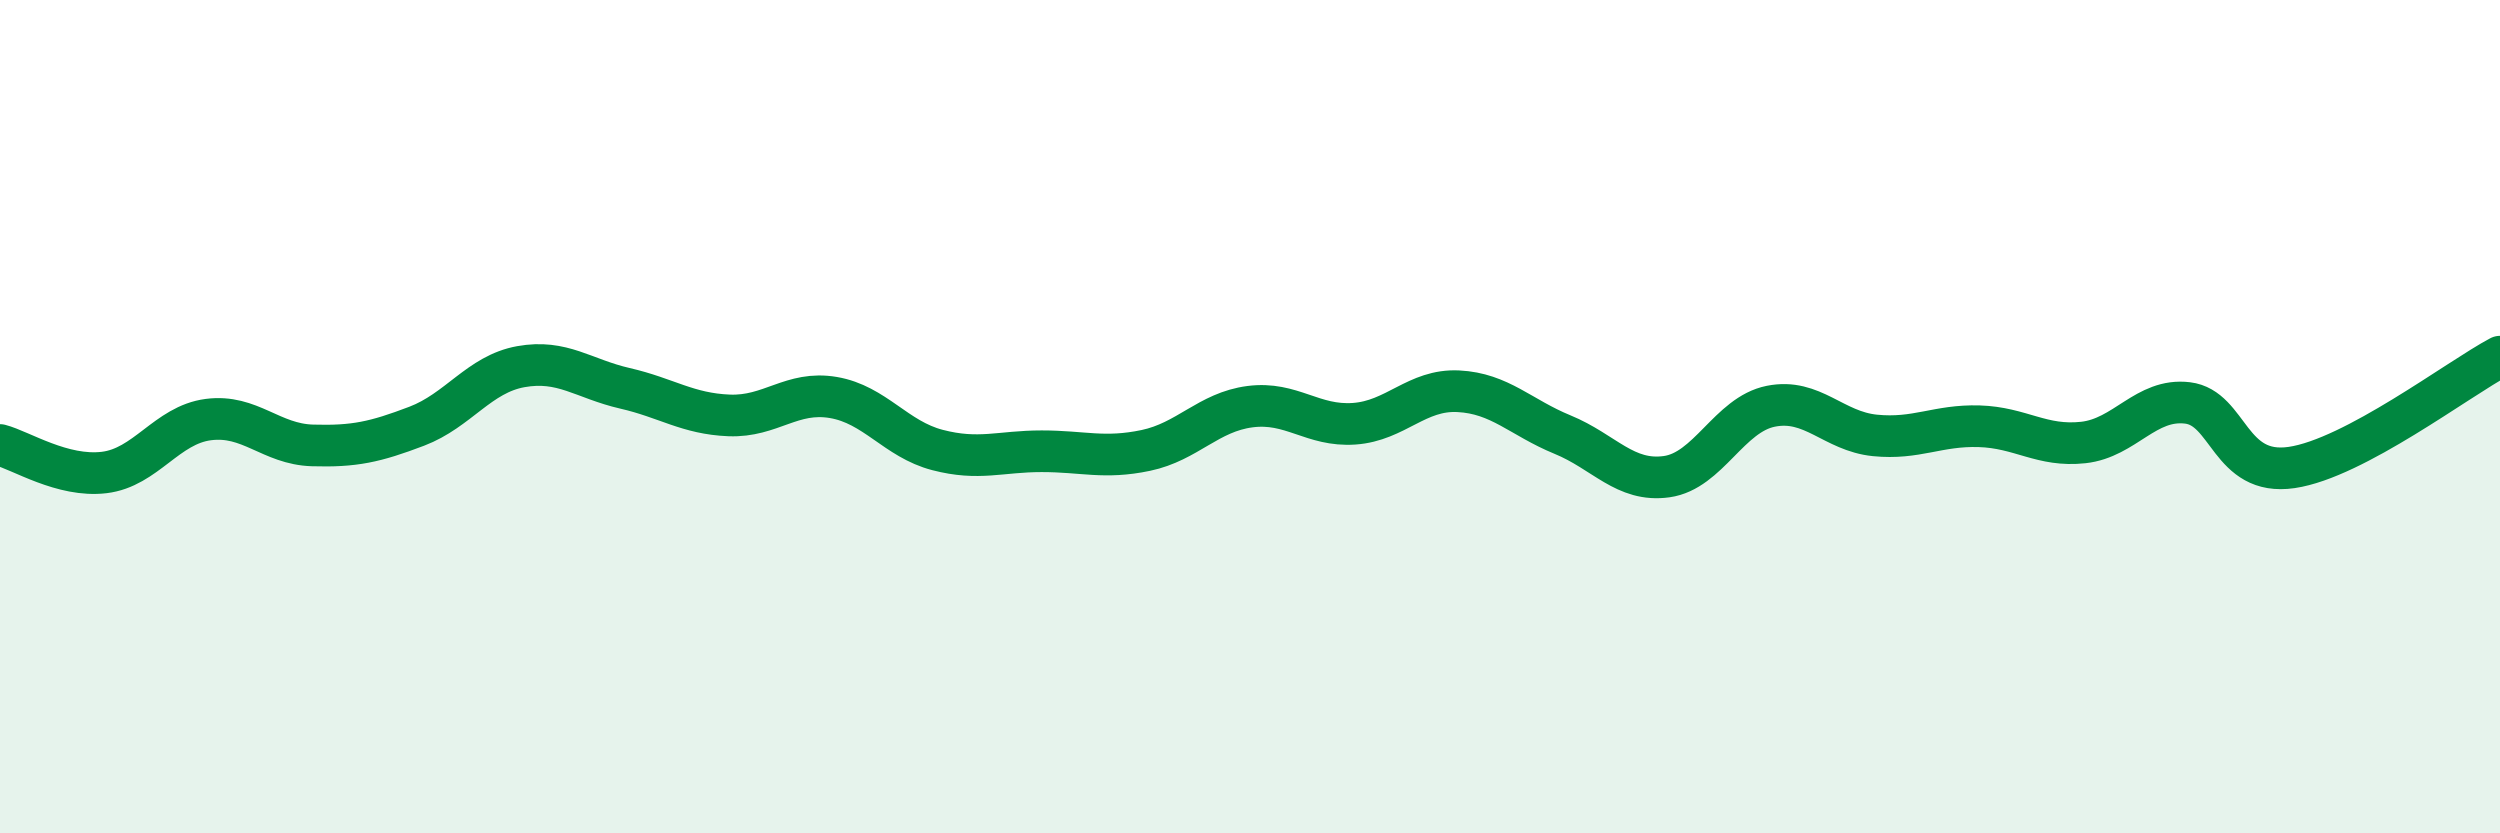 
    <svg width="60" height="20" viewBox="0 0 60 20" xmlns="http://www.w3.org/2000/svg">
      <path
        d="M 0,10.68 C 0.5,10.81 1.5,11.46 2.5,11.34 C 3.5,11.22 4,10.2 5,10.07 C 6,9.94 6.5,10.66 7.5,10.69 C 8.5,10.72 9,10.61 10,10.23 C 11,9.85 11.5,8.98 12.5,8.8 C 13.5,8.62 14,9.09 15,9.32 C 16,9.55 16.5,9.93 17.5,9.97 C 18.5,10.01 19,9.37 20,9.54 C 21,9.71 21.5,10.54 22.5,10.8 C 23.5,11.06 24,10.83 25,10.83 C 26,10.83 26.5,11.02 27.5,10.81 C 28.5,10.6 29,9.89 30,9.76 C 31,9.63 31.5,10.24 32.5,10.17 C 33.5,10.1 34,9.34 35,9.39 C 36,9.44 36.5,10.02 37.5,10.43 C 38.5,10.84 39,11.58 40,11.44 C 41,11.3 41.5,9.95 42.5,9.75 C 43.5,9.55 44,10.35 45,10.45 C 46,10.55 46.5,10.2 47.5,10.23 C 48.5,10.26 49,10.73 50,10.62 C 51,10.51 51.5,9.55 52.5,9.67 C 53.5,9.79 53.5,11.44 55,11.22 C 56.5,11 59,9.09 60,8.56L60 20L0 20Z"
        fill="#008740"
        opacity="0.1"
        stroke-linecap="round"
        stroke-linejoin="round"
      />
      <path
        d="M 0,10.68 C 0.5,10.81 1.5,11.46 2.5,11.34 C 3.5,11.22 4,10.2 5,10.07 C 6,9.94 6.5,10.66 7.5,10.69 C 8.5,10.72 9,10.61 10,10.23 C 11,9.85 11.5,8.98 12.5,8.8 C 13.5,8.62 14,9.09 15,9.32 C 16,9.55 16.5,9.93 17.5,9.97 C 18.5,10.01 19,9.37 20,9.54 C 21,9.71 21.5,10.54 22.5,10.8 C 23.5,11.06 24,10.83 25,10.83 C 26,10.83 26.5,11.02 27.5,10.81 C 28.5,10.6 29,9.89 30,9.76 C 31,9.63 31.5,10.24 32.5,10.17 C 33.5,10.1 34,9.34 35,9.39 C 36,9.44 36.5,10.02 37.5,10.43 C 38.5,10.84 39,11.58 40,11.44 C 41,11.3 41.5,9.95 42.5,9.75 C 43.5,9.55 44,10.35 45,10.45 C 46,10.55 46.5,10.2 47.5,10.23 C 48.5,10.26 49,10.73 50,10.62 C 51,10.51 51.5,9.55 52.5,9.67 C 53.5,9.79 53.5,11.44 55,11.22 C 56.5,11 59,9.09 60,8.56"
        stroke="#008740"
        stroke-width="1"
        fill="none"
        stroke-linecap="round"
        stroke-linejoin="round"
      />
    </svg>
  
